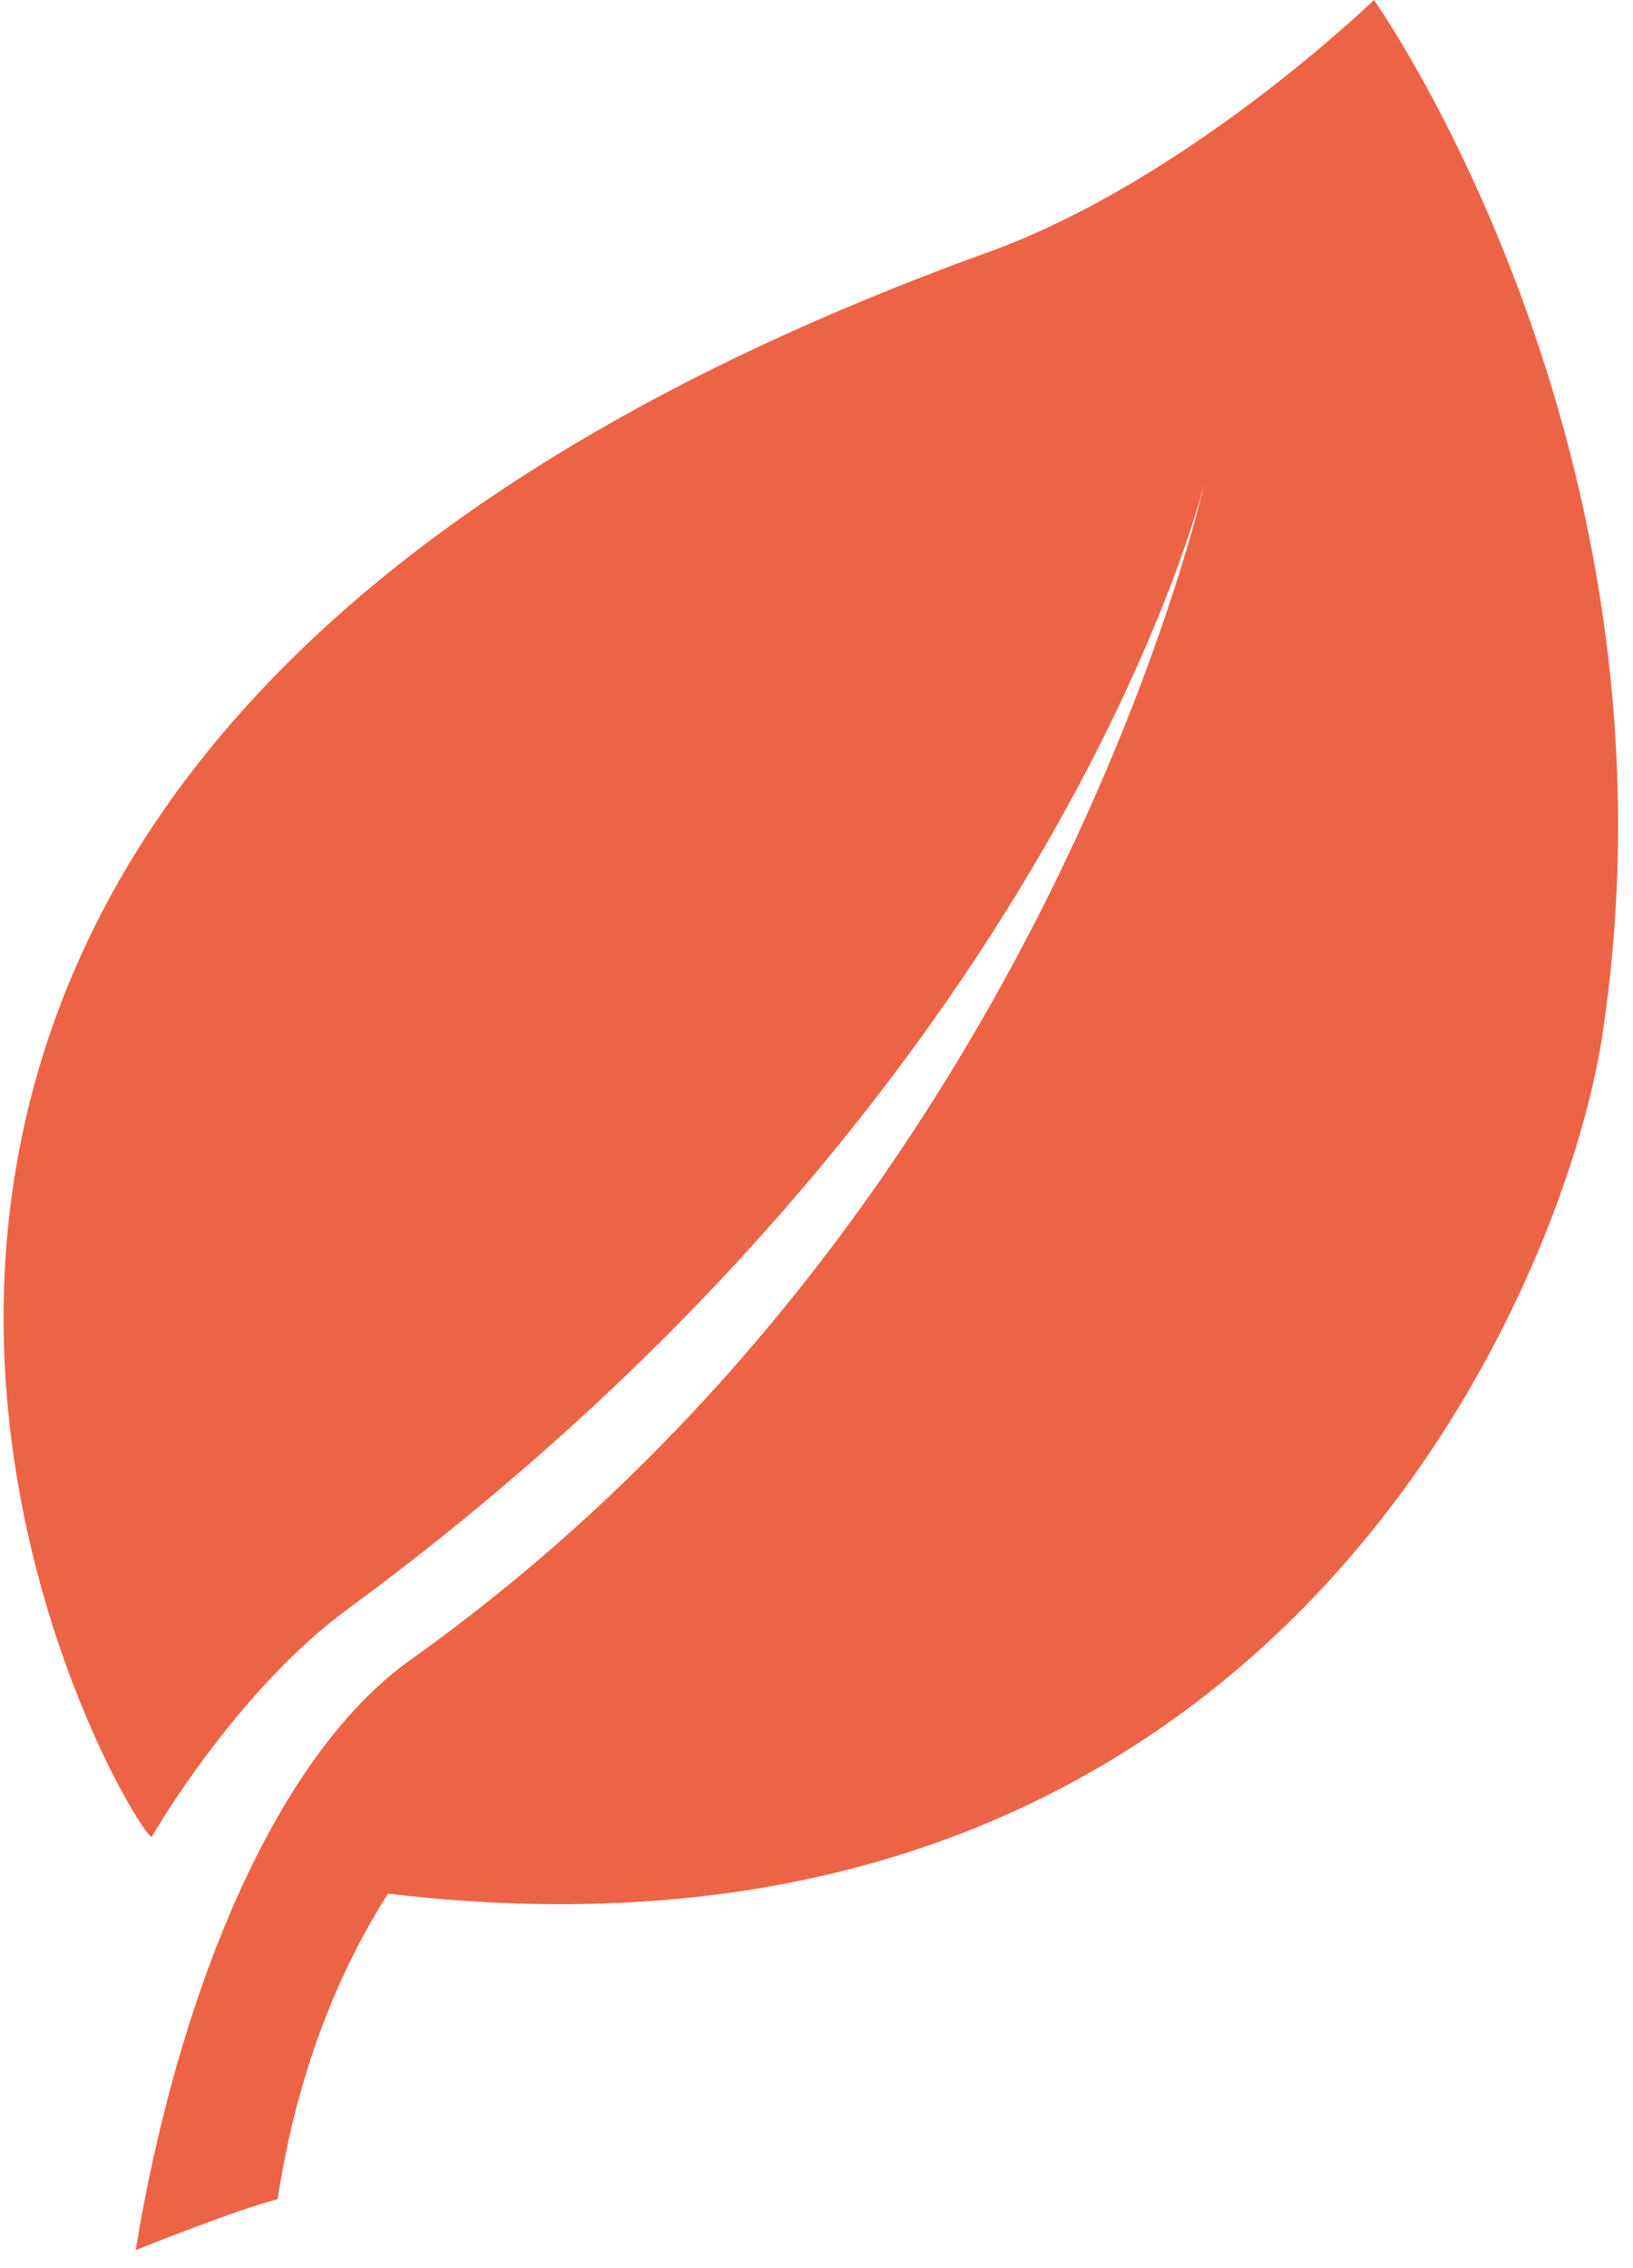 <?xml version="1.0" encoding="UTF-8"?>
<svg width="36px" height="50px" viewBox="0 0 36 50" version="1.1" xmlns="http://www.w3.org/2000/svg" xmlns:xlink="http://www.w3.org/1999/xlink">
    <!-- Generator: Sketch 53 (72520) - https://sketchapp.com -->
    <title>31714</title>
    <desc>Created with Sketch.</desc>
    <g id="Page-1" stroke="none" stroke-width="1" fill="none" fill-rule="evenodd">
        <g id="Homepage" transform="translate(-810, -790)" fill="#ED6346">
            <g id="USP-bar" transform="translate(0, 760)">
                <g id="Icon-2" transform="translate(779, 30)">
                    <g id="31714" transform="translate(31, 0)">
                        <path d="M30.289,0 C30.289,0 26.208,3.96 21.794,5.556 C-10.891,17.378 2.894,40.417 3.343,40.493 C3.343,40.493 5.176,37.301 7.652,35.481 C23.363,23.931 26.556,10.636 26.556,10.636 C26.556,10.636 23.031,26.634 9.053,36.588 C5.966,38.785 3.876,44.196 2.991,49.603 C2.991,49.603 5.179,48.719 6.12,48.48 C6.487,46.085 7.255,43.792 8.552,41.744 C28.087,44.07 34.485,28.329 35.321,22.84 C37.293,9.877 30.289,0 30.289,0 Z" id="Path"></path>
                    </g>
                </g>
            </g>
        </g>
    </g>
</svg>